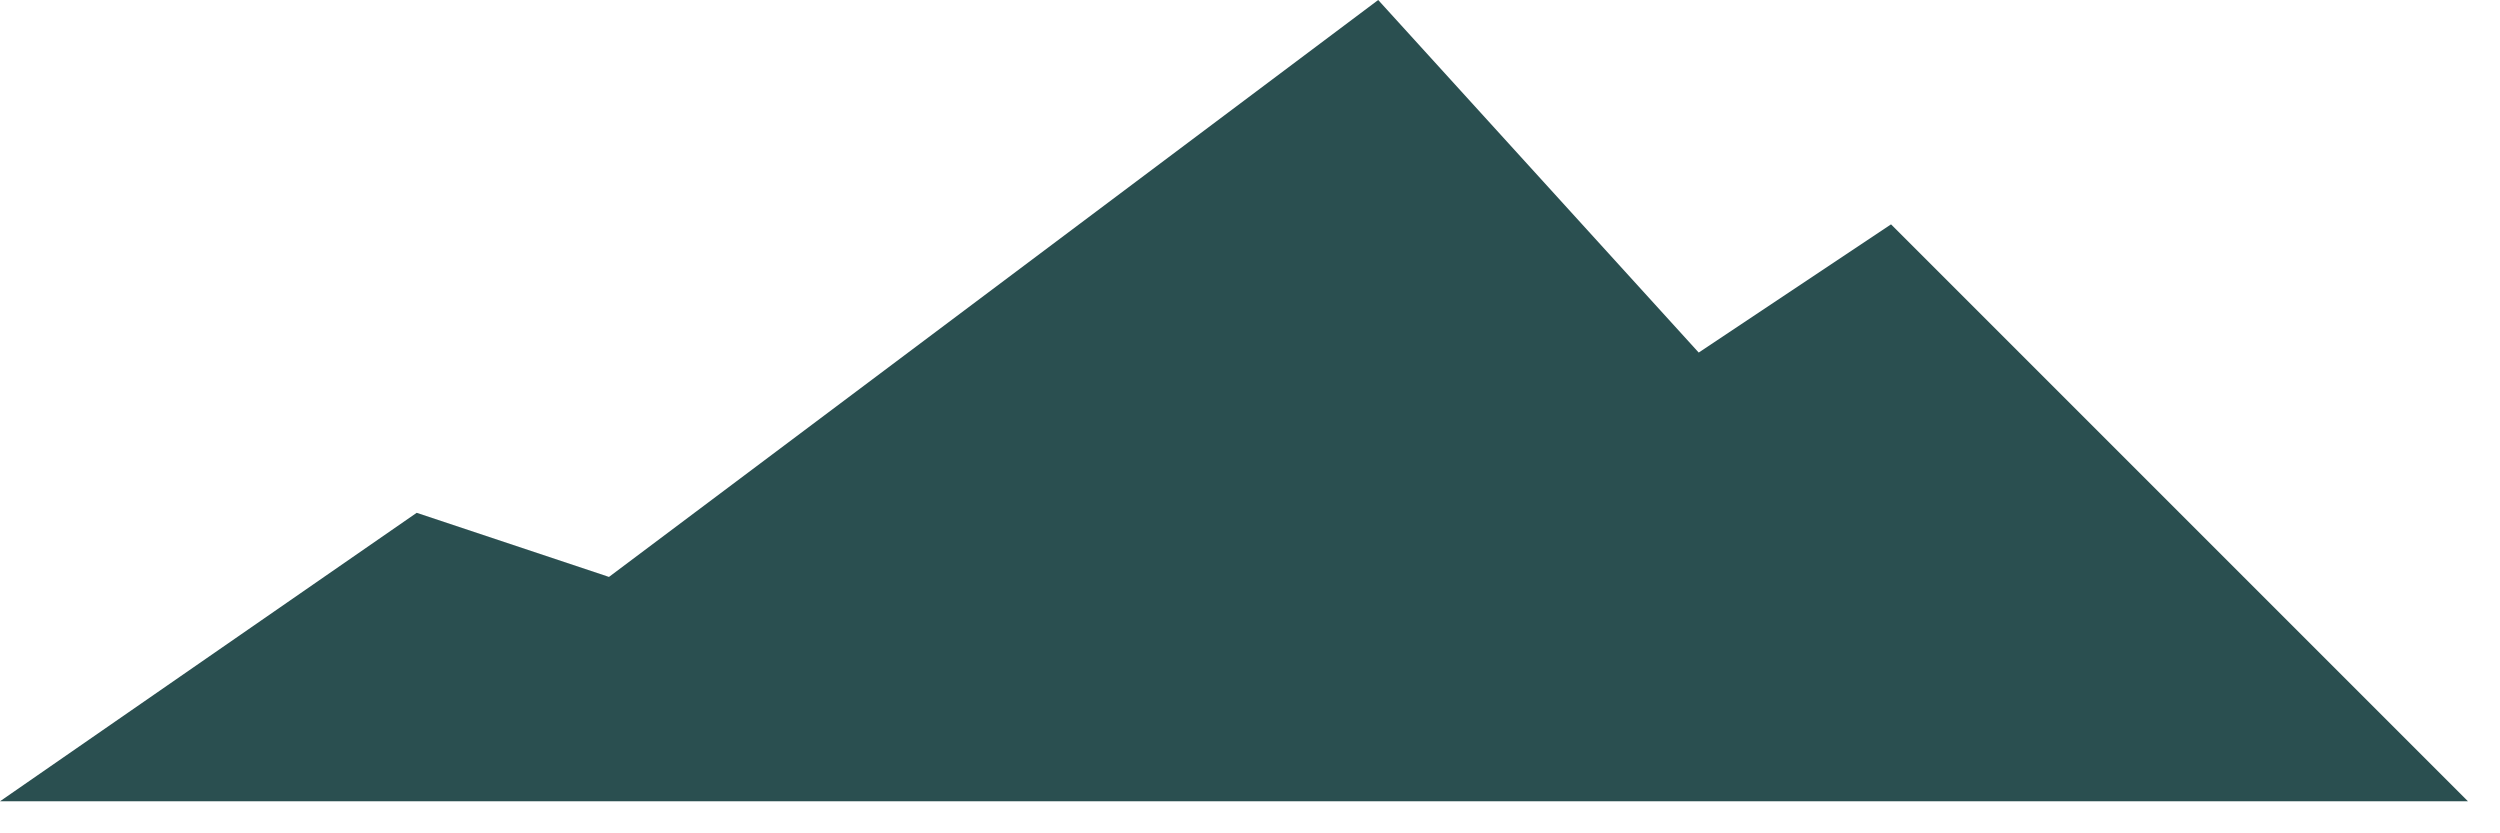 <svg width="39" height="13" viewBox="0 0 39 13" fill="none" xmlns="http://www.w3.org/2000/svg">
  <style>
    .stroke {
      stroke: #2A4F50;
    }
    .fill {
      fill: #2A4F50;
    }
  </style>
  <path class="fill" d="M38.5 12.5H0L6.5 8L9.5 9L21.5 0L26.5 5.5L29.5 3.5L38.5 12.5Z" fill-rule="evenodd" />
</svg>

